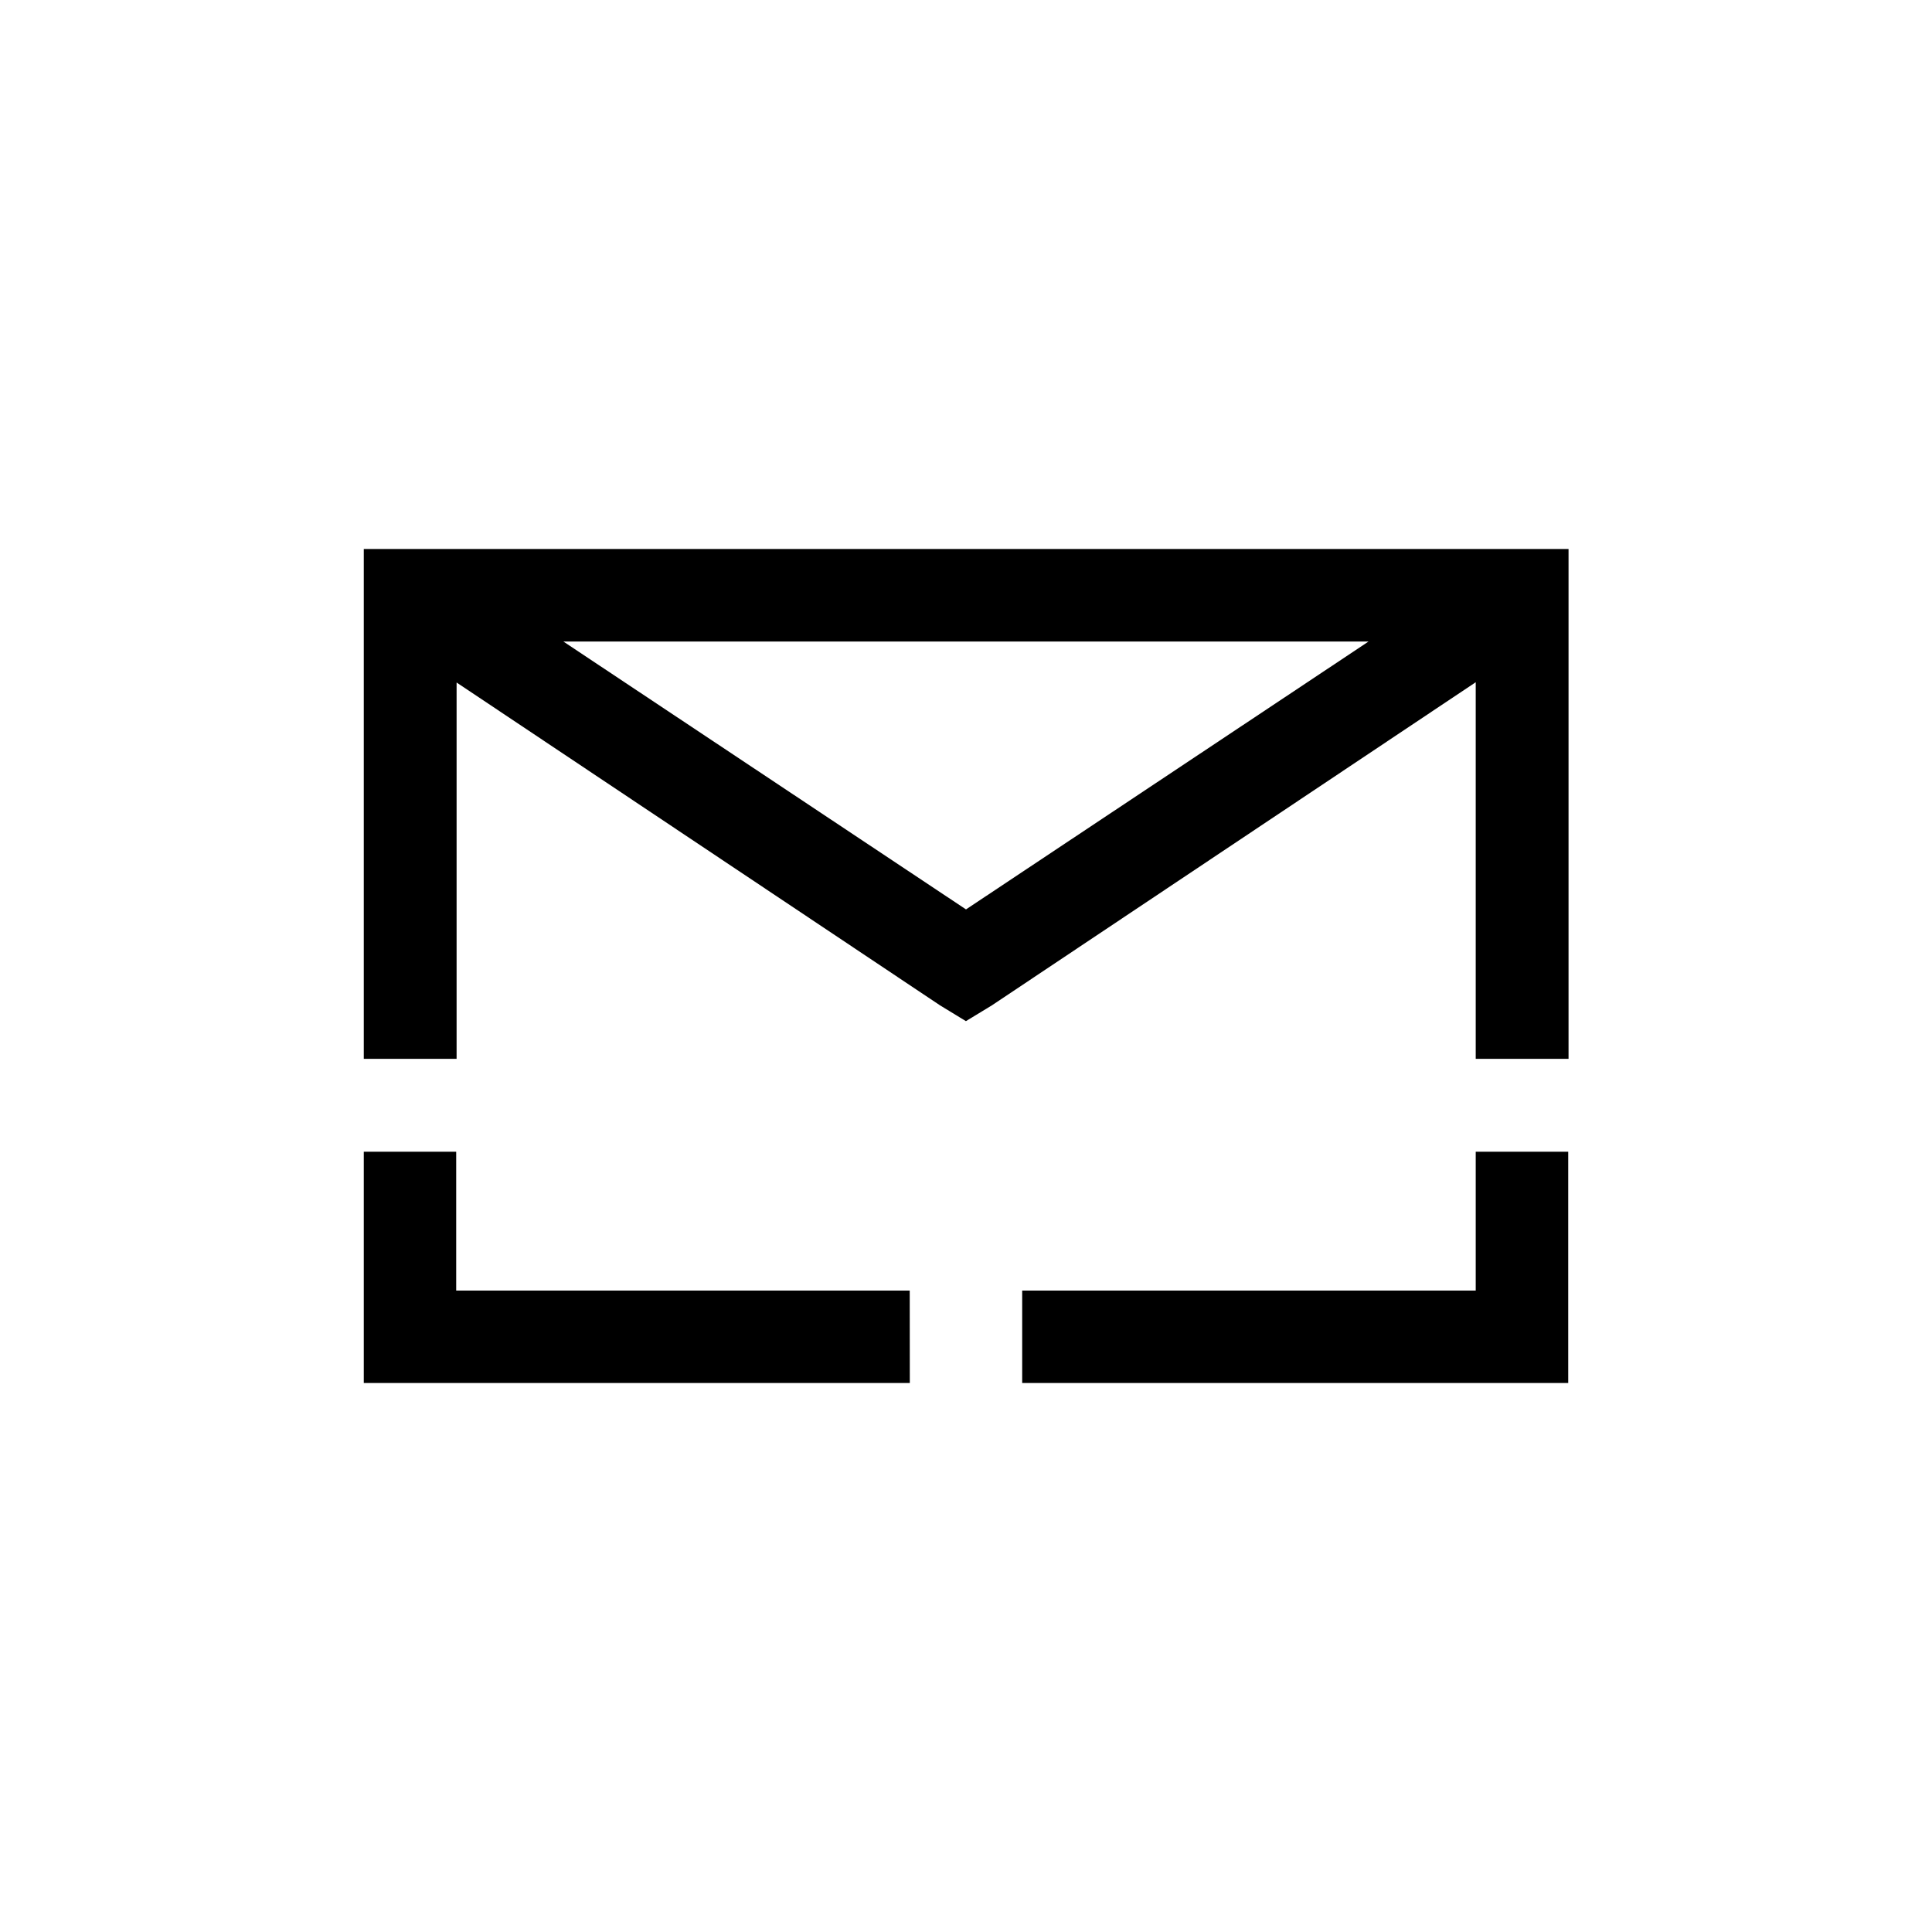 <svg xmlns="http://www.w3.org/2000/svg" width="24" height="24" fill="none" viewBox="0 0 24 24"><path fill="currentColor" d="m5.667 8.475 6.009 4.013.323.197.324-.197 6.009-4.013v4.678h1.153V6.82H4.519v6.333h1.153V8.475zm11.334-.506L12 11.297 6.998 7.969zm1.331 6.338v1.725h-5.634v1.148h6.783v-2.873zm-7.031 1.725H5.667v-1.725H4.519v2.873h6.783z"/></svg>